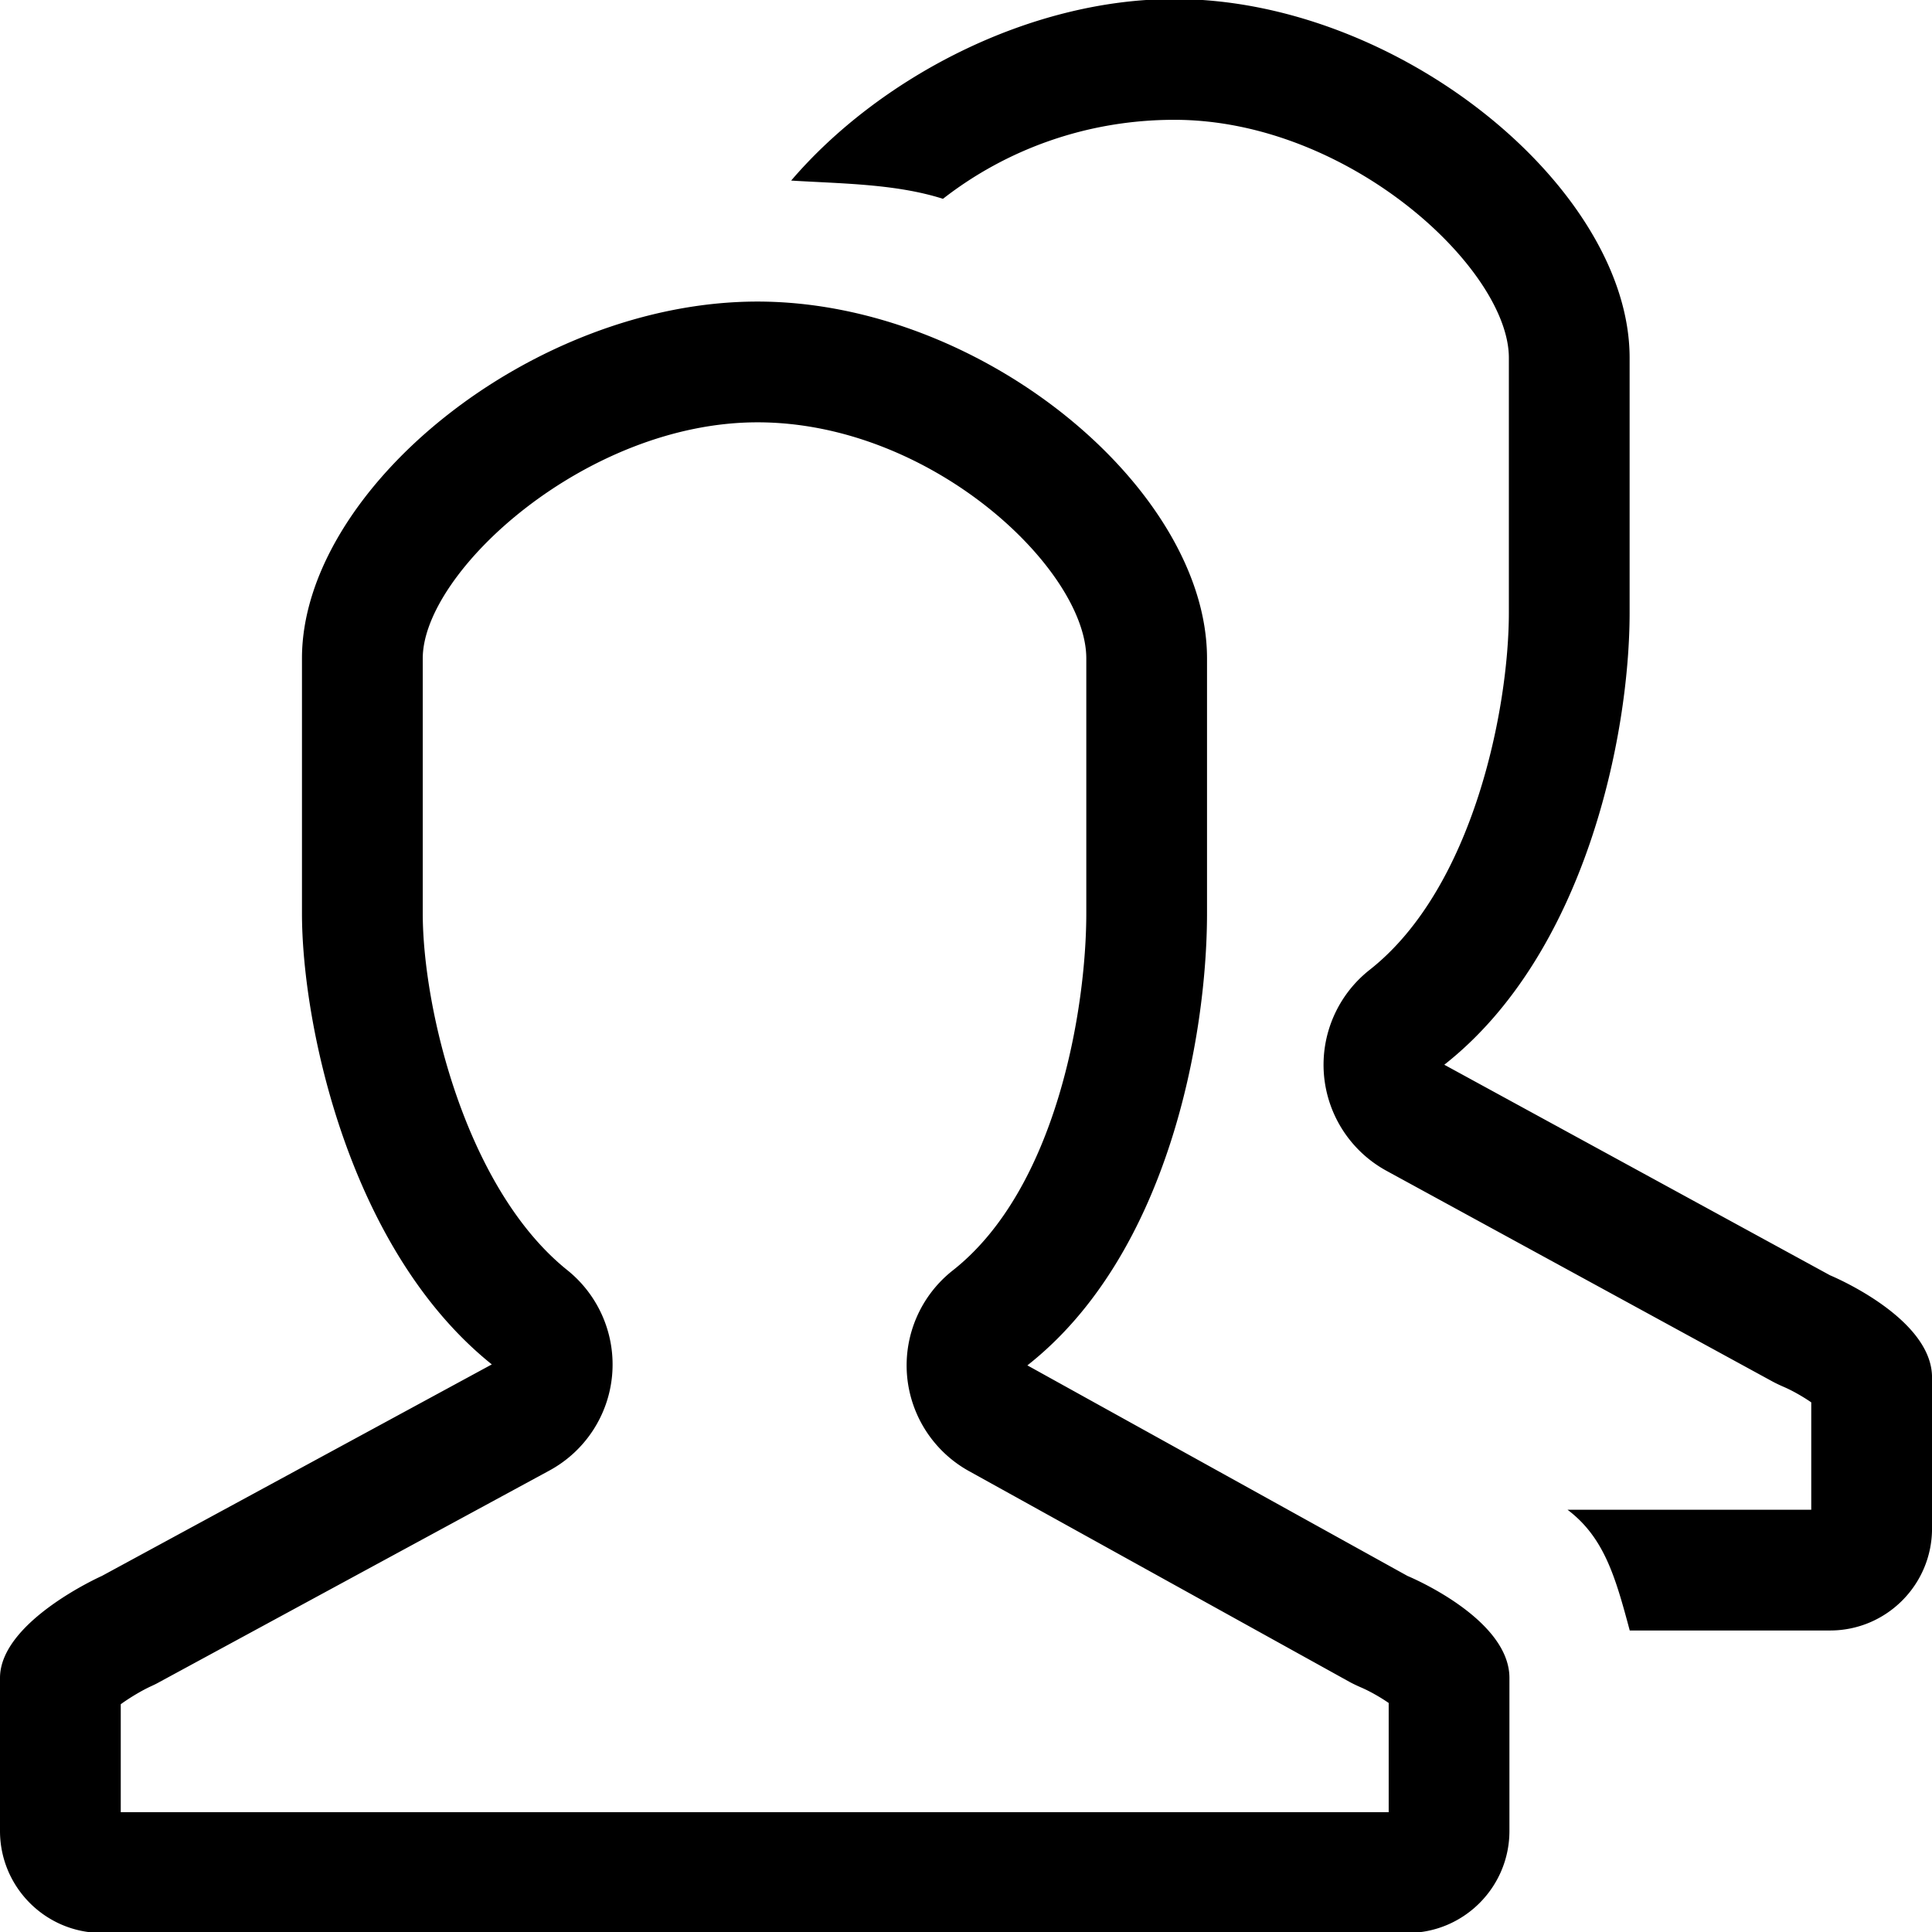 <svg xmlns="http://www.w3.org/2000/svg" width="140" height="140" viewBox="0 0 1024 1024"><path fill="currentColor" d="M746 835.28L544.529 723.678c74.88-58.912 95.216-174.688 95.216-239.601v-135.12c0-89.472-118.88-189.12-238.288-189.12c-119.376 0-241.408 99.664-241.408 189.12v135.12c0 59.024 24.975 178.433 100.624 239.089L54 835.278S0 859.342 0 889.342v81.088c0 29.84 24.223 54.064 54 54.064h692c29.807 0 54.031-24.224 54.031-54.064v-81.087c0-31.808-54.032-54.064-54.032-54.064zm-9.967 125.215H64.002V903.28c4.592-3.343 11.008-7.216 16.064-9.536c1.503-.688 3.007-1.408 4.431-2.224l206.688-112.096c18.848-10.224 31.344-29.184 33.248-50.528s-7.008-42.256-23.712-55.664c-53.664-43.024-76.656-138.32-76.656-189.152V348.96c0-45.968 86.656-125.12 177.408-125.12c92.432 0 174.288 78.065 174.288 125.12v135.12c0 50.128-15.568 145.84-70.784 189.28a64.098 64.098 0 0 0-24.224 55.664a64.104 64.104 0 0 0 33.12 50.849l201.472 111.6c1.777.975 4.033 2.031 5.905 2.848c4.72 2 10.527 5.343 14.783 8.288v57.887zM969.97 675.936L765.505 564.335c74.88-58.912 98.224-174.688 98.224-239.601v-135.12c0-89.472-121.872-190.128-241.28-190.128c-77.6 0-156.943 42.192-203.12 96.225c26.337 1.631 55.377 1.664 80.465 9.664c33.711-26.256 76.368-41.872 122.656-41.872c92.431 0 177.278 79.055 177.278 126.128v135.12c0 50.127-18.56 145.84-73.775 189.28a64.098 64.098 0 0 0-24.224 55.664a64.104 64.104 0 0 0 33.12 50.848l204.465 111.6c1.776.976 4.032 2.032 5.904 2.848c4.72 2 10.527 5.344 14.783 8.288v56.912H830.817c19.504 14.72 25.408 35.776 32.977 64h106.192c29.807 0 54.03-24.224 54.03-54.064V730.03c-.015-31.84-54.047-54.096-54.047-54.096z"/></svg>